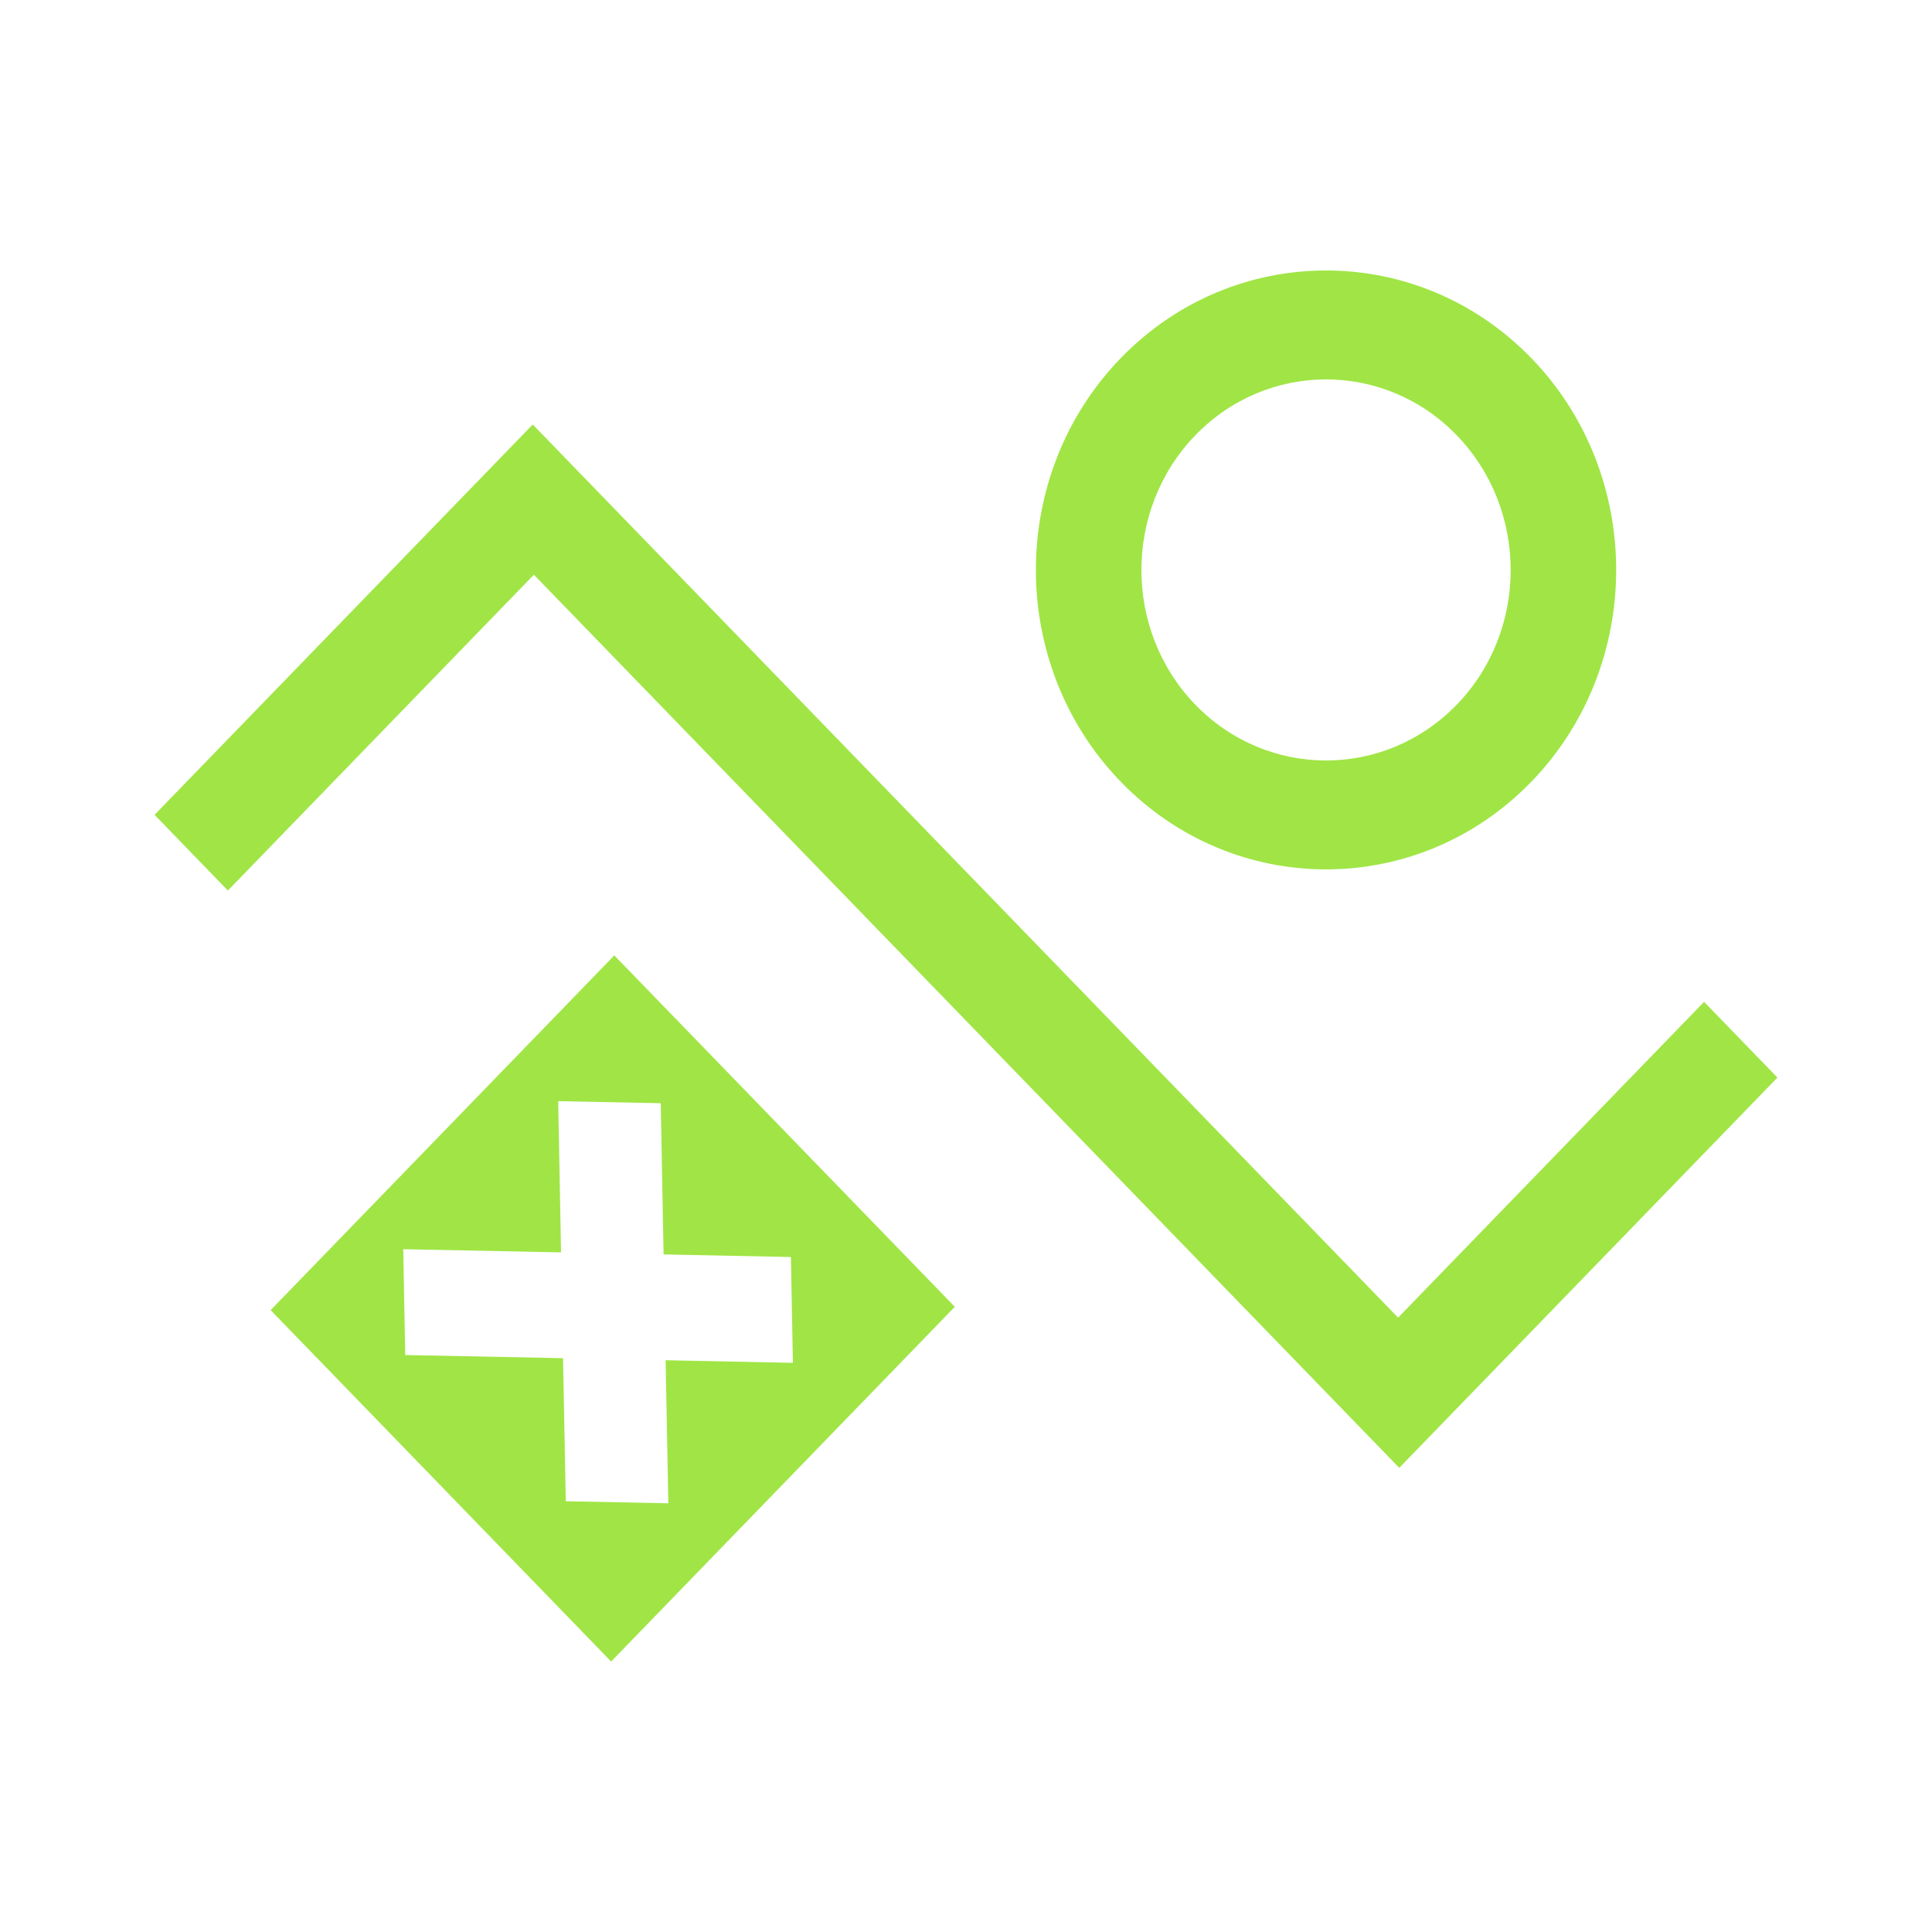 <svg width="100" height="100" viewBox="0 0 100 100" fill="none" xmlns="http://www.w3.org/2000/svg">
<path fill-rule="evenodd" clip-rule="evenodd" d="M31.797 49.452L14.008 67.812L31.632 86L49.421 67.64L31.797 49.452ZM29.285 77.704L29.143 70.299L20.975 70.136L20.872 64.659L29.039 64.823L28.893 56.996L34.2 57.103L34.347 64.929L40.937 65.063L41.041 70.54L34.453 70.406L34.593 77.811L29.286 77.704H29.285Z" fill="#A0E545"/>
<path fill-rule="evenodd" clip-rule="evenodd" d="M79.258 18.535C73.398 12.487 63.871 12.489 58.011 18.535C52.153 24.581 52.152 34.416 58.011 40.464C63.871 46.512 73.401 46.51 79.26 40.464C85.118 34.418 85.118 24.58 79.26 18.534L79.258 18.535ZM75.396 36.478C71.668 40.325 65.603 40.324 61.875 36.478C58.147 32.63 58.147 26.373 61.875 22.525C65.605 18.675 71.668 18.675 75.396 22.525C79.124 26.373 79.125 32.632 75.396 36.481V36.478Z" fill="#A0E545"/>
<path fill-rule="evenodd" clip-rule="evenodd" d="M27.575 21.972L72.366 68.2L88.203 51.855L92 55.774L72.425 75.976L27.634 29.747L11.795 46.094L8 42.176L27.575 21.972Z" fill="#A0E545"/>
</svg>
